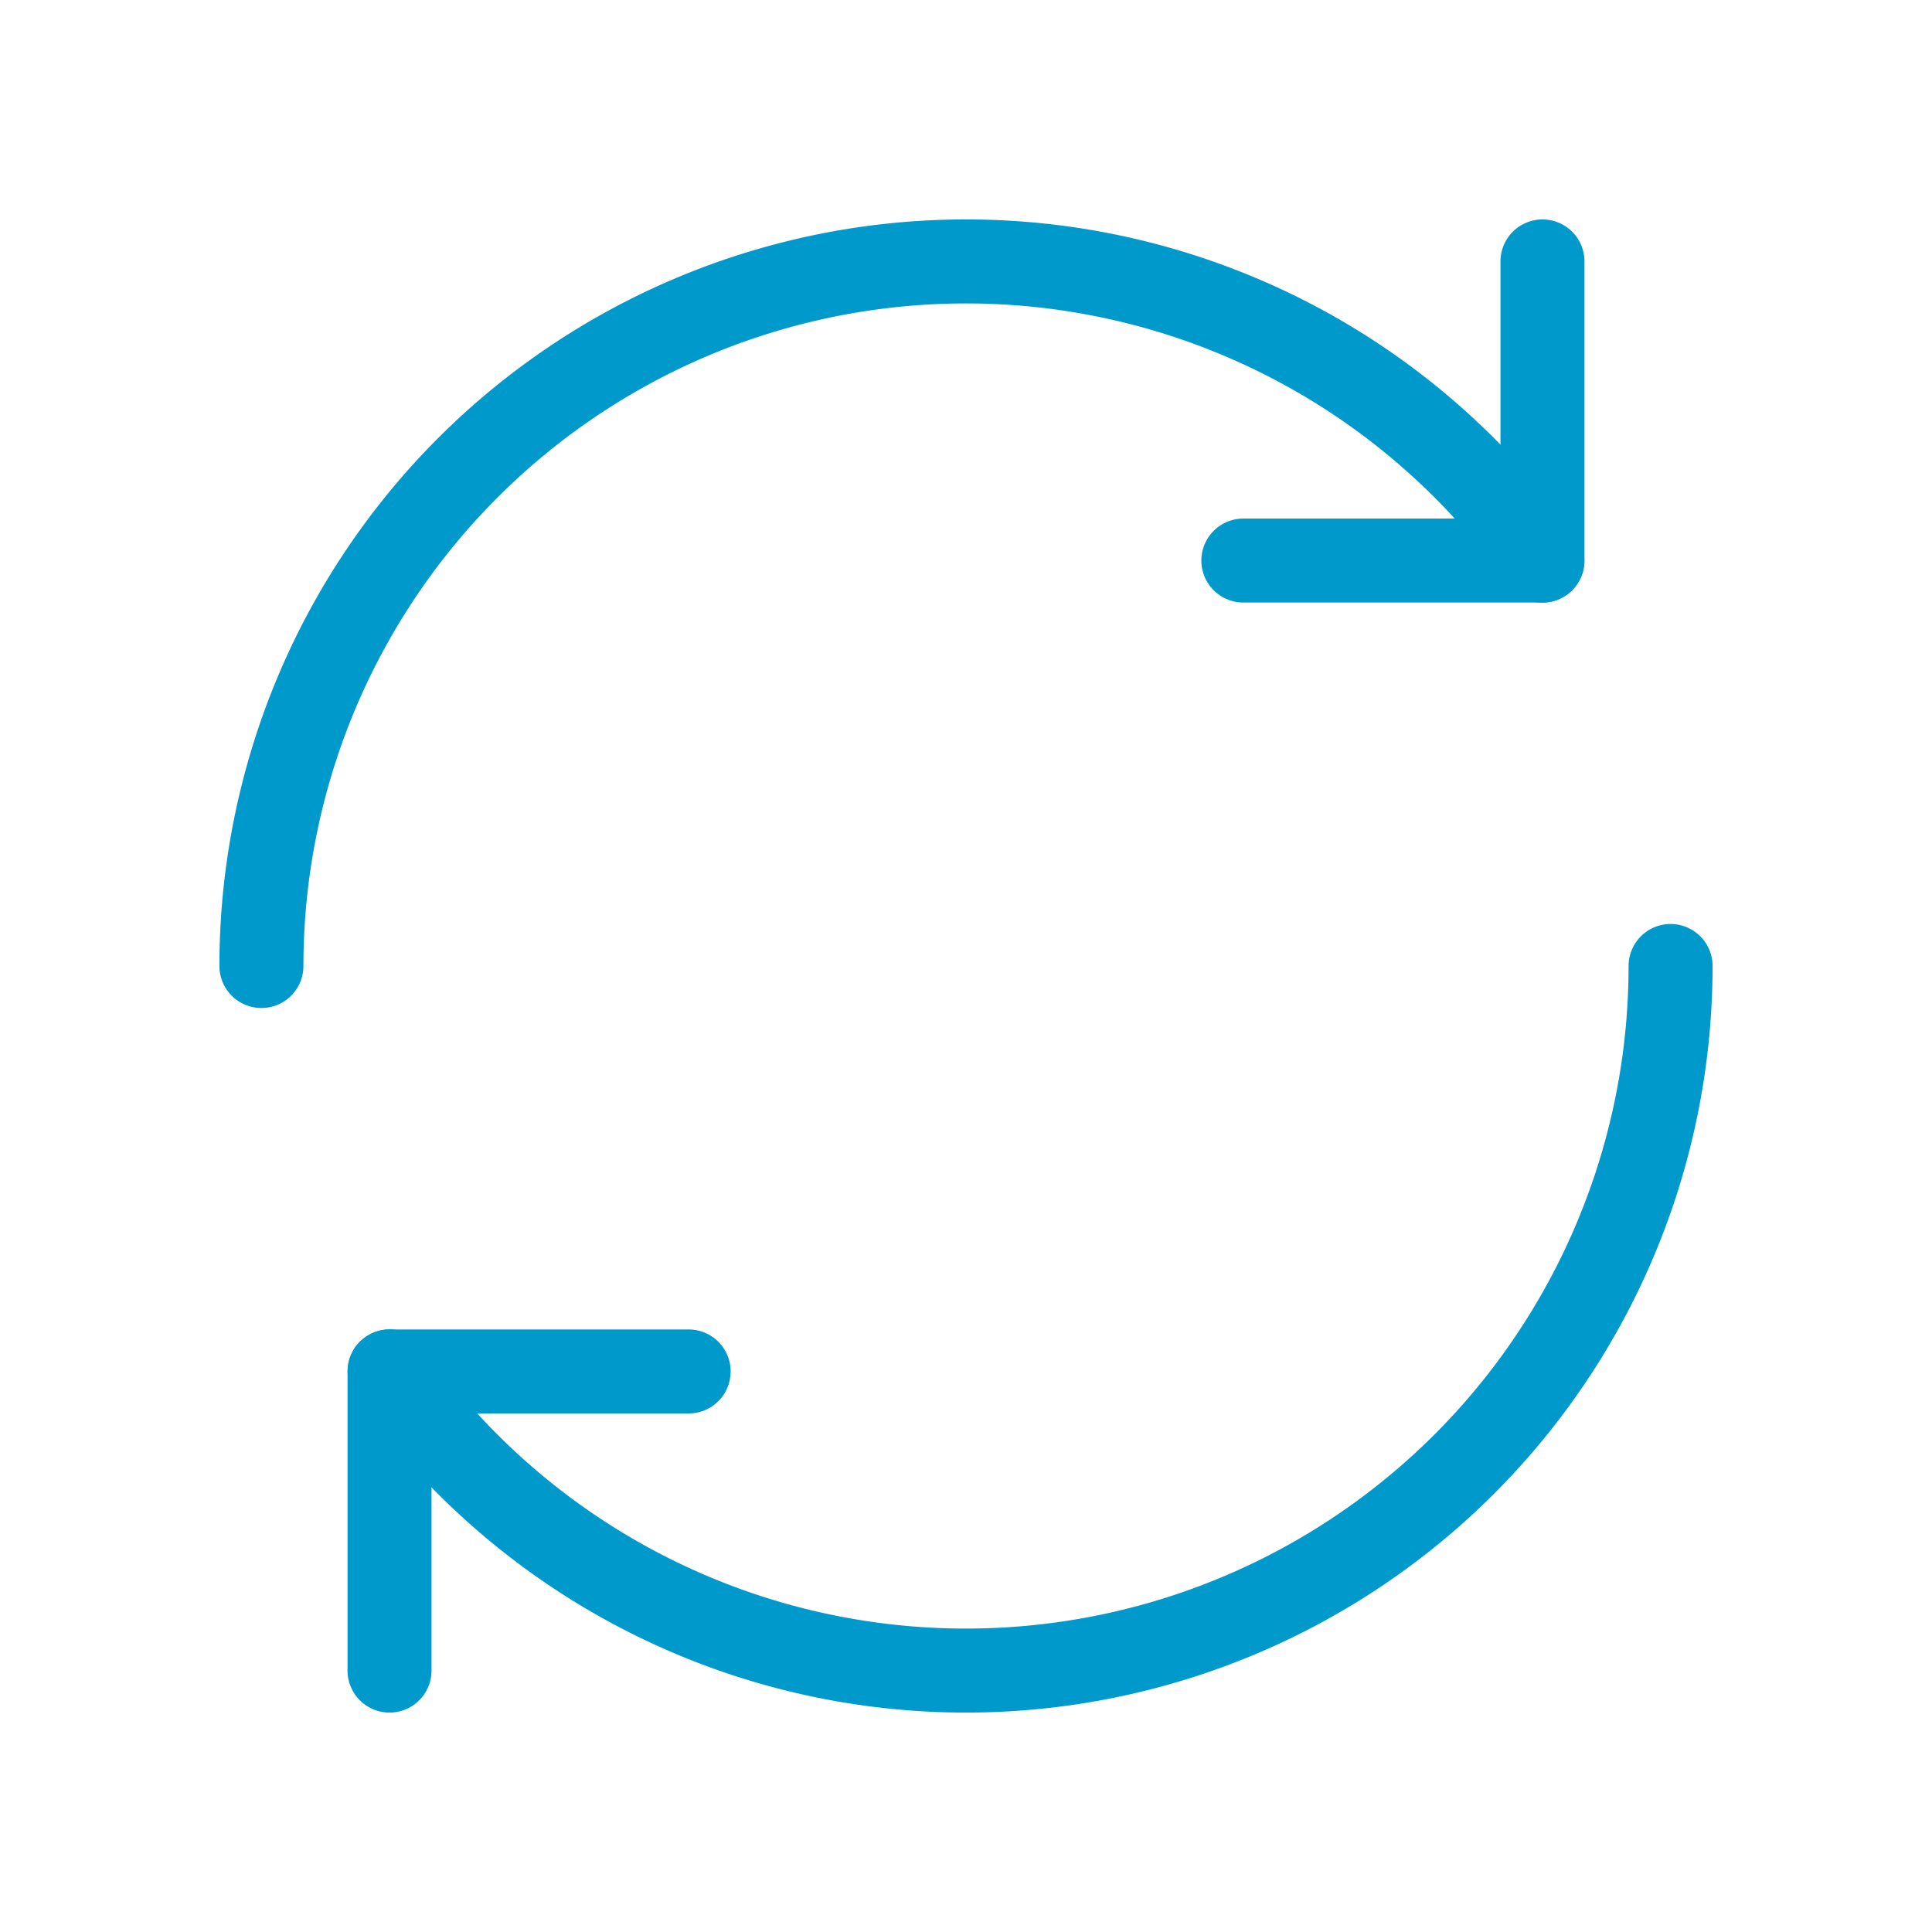 <svg xmlns="http://www.w3.org/2000/svg" width="230" height="230" viewBox="0 0 230 230">
  <g id="アートワーク_24" data-name="アートワーク 24" transform="translate(115 115)">
    <g id="グループ_2445" data-name="グループ 2445" transform="translate(-115 -115)">
      <g id="グループ_2443" data-name="グループ 2443">
        <rect id="長方形_572" data-name="長方形 572" width="230" height="230" fill="none"/>
      </g>
      <g id="グループ_2444" data-name="グループ 2444">
        <path id="パス_1967" data-name="パス 1967" d="M31.122,115A83.884,83.884,0,0,1,183.614,66.742" fill="none" stroke="#09c" stroke-linecap="round" stroke-linejoin="round" stroke-width="10"/>
        <path id="パス_1968" data-name="パス 1968" d="M183.628,31.122v35.61h-35.61" fill="none" stroke="#09c" stroke-linecap="round" stroke-linejoin="round" stroke-width="10"/>
        <path id="パス_1969" data-name="パス 1969" d="M198.878,115A83.884,83.884,0,0,1,46.386,163.258" fill="none" stroke="#09c" stroke-linecap="round" stroke-linejoin="round" stroke-width="10"/>
        <path id="パス_1970" data-name="パス 1970" d="M46.372,198.878v-35.61h35.61" fill="none" stroke="#09c" stroke-linecap="round" stroke-linejoin="round" stroke-width="10"/>
      </g>
    </g>
  </g>
</svg>
